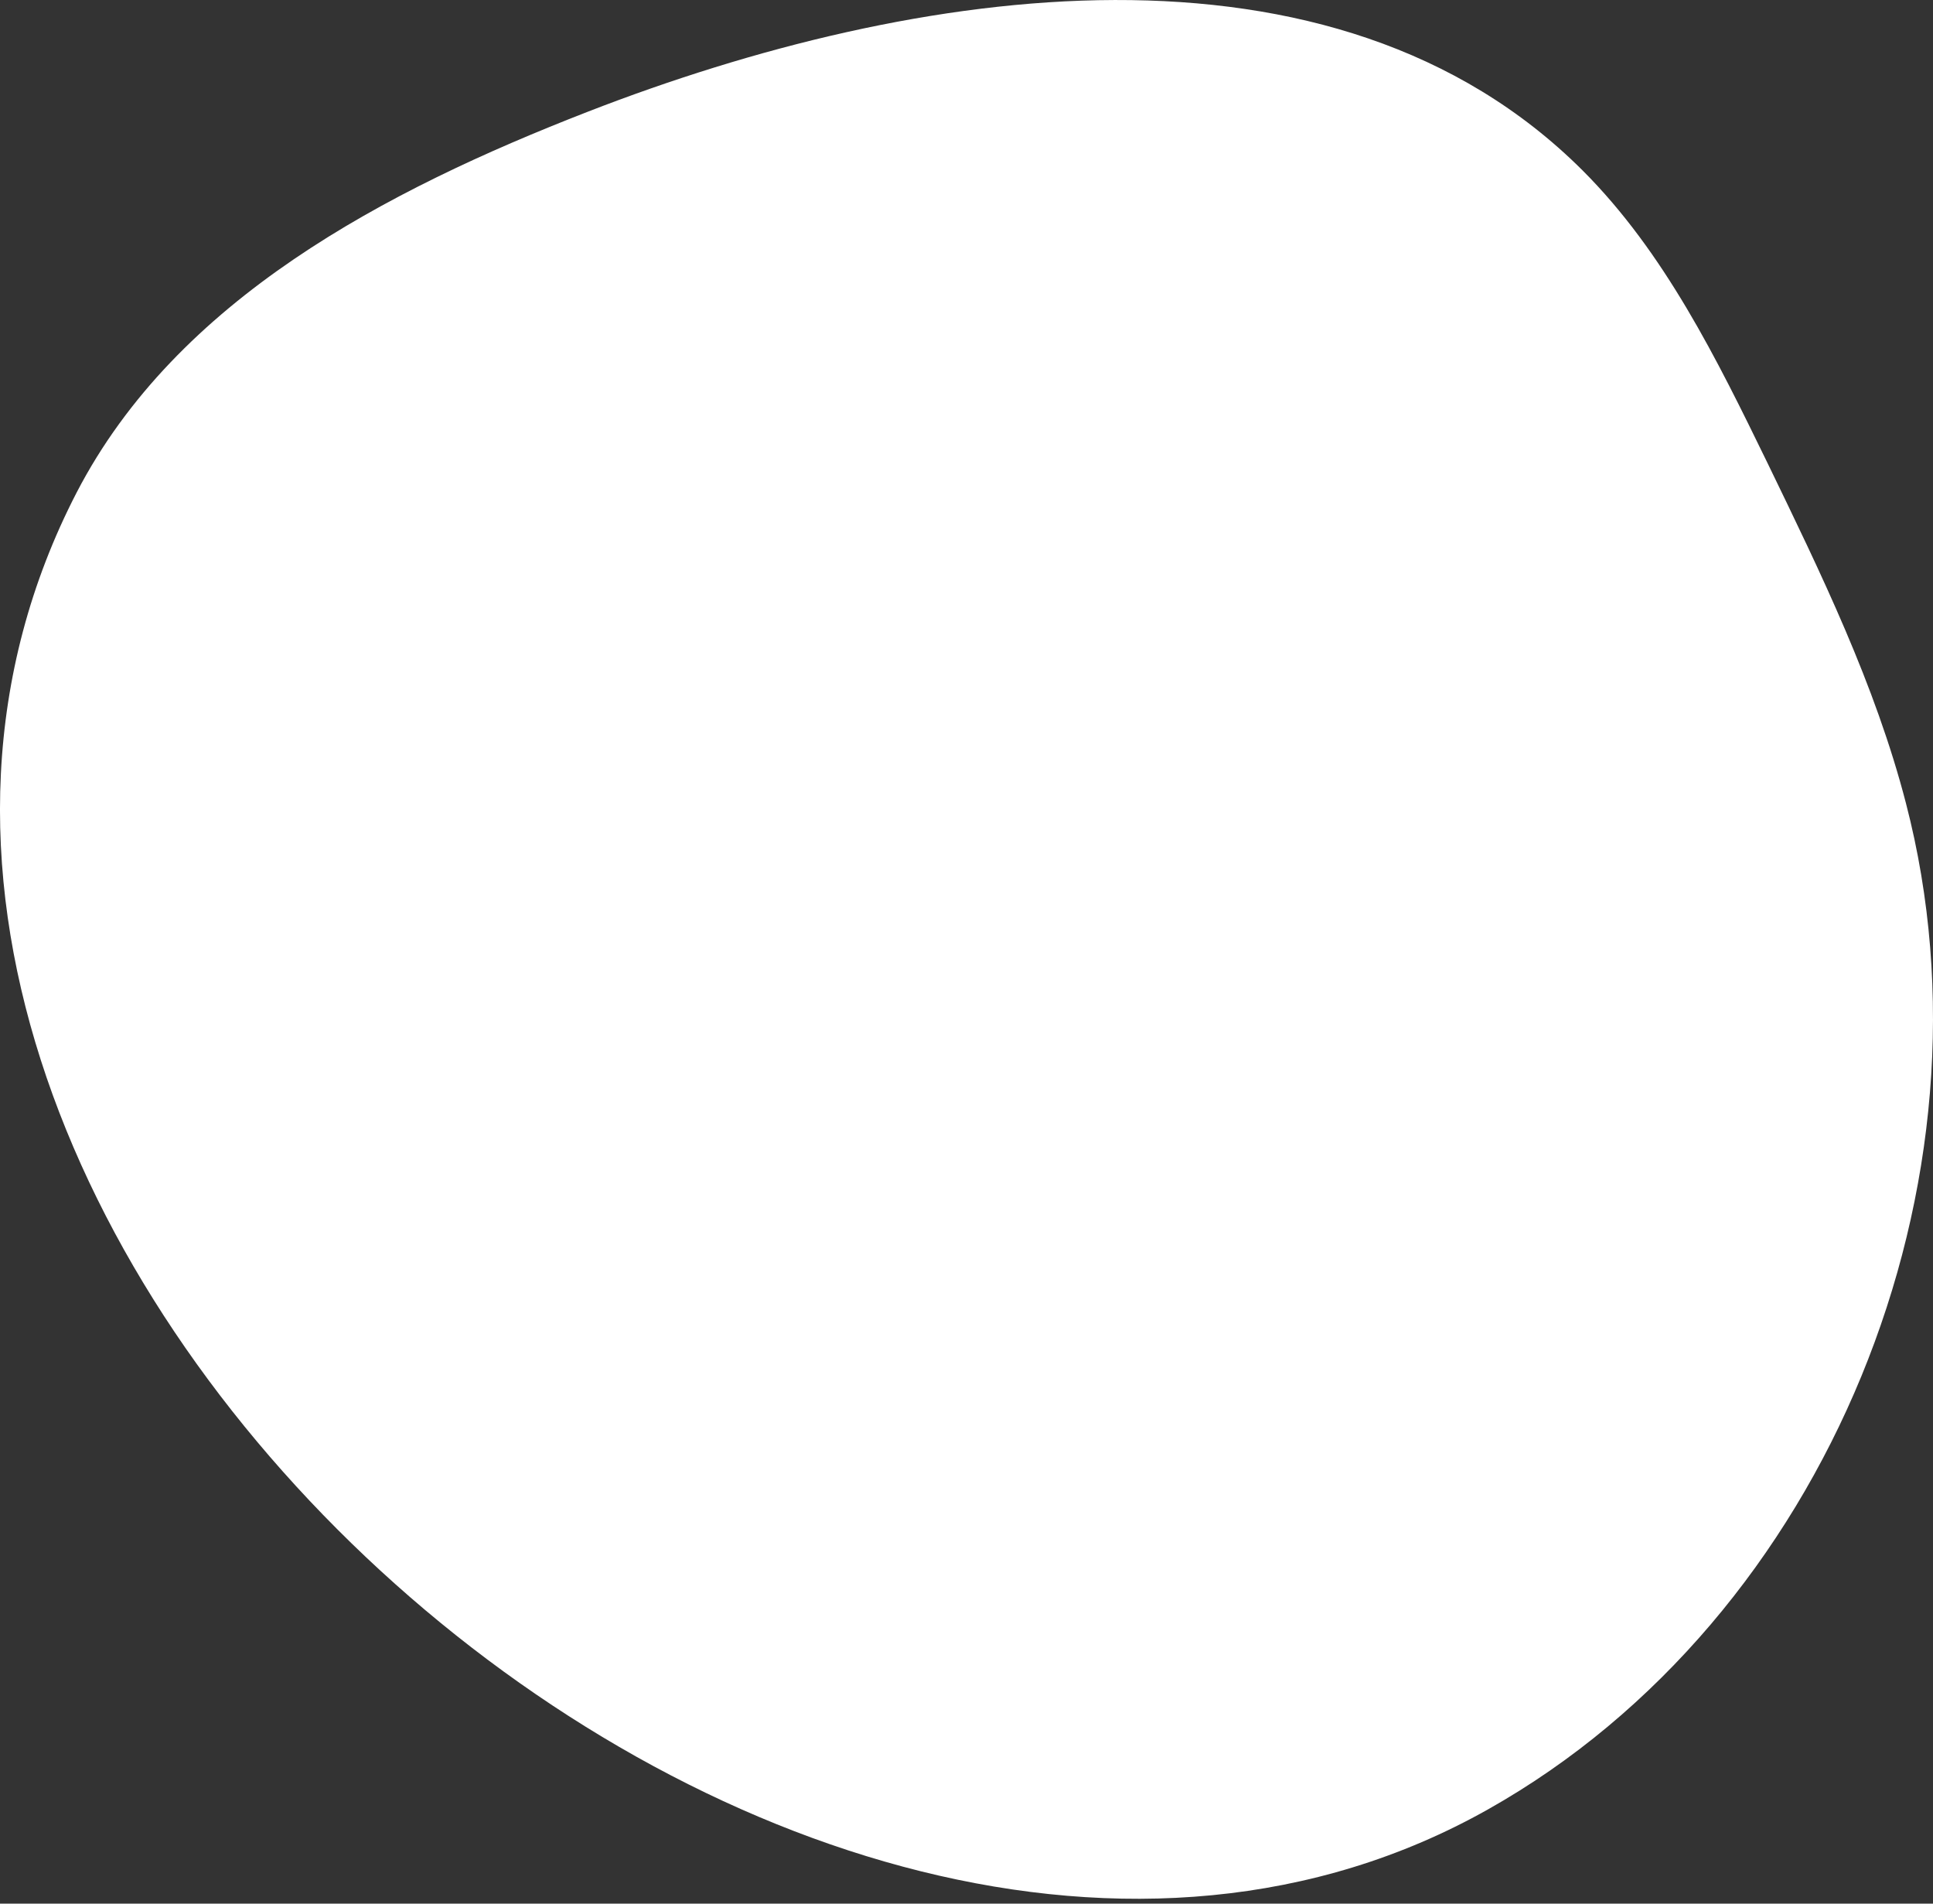 <?xml version="1.0" encoding="UTF-8"?> <svg xmlns="http://www.w3.org/2000/svg" width="65" height="64" viewBox="0 0 65 64" fill="none"><rect x="0" y="0" width="65" height="64" fill="#333333" stroke="none"/> <path d="M50.04 60.829C61.478 54.39 67.391 39.707 64.091 27.007C63.056 23.011 61.235 19.282 59.44 15.577C57.733 12.074 55.977 8.49 53.219 5.732C44.838 -2.633 30.795 -0.529 19.761 3.758C12.958 6.403 5.944 10.068 2.579 16.555C-10.057 40.986 26.621 74.023 50.04 60.829Z" fill="white"></path> </svg> 